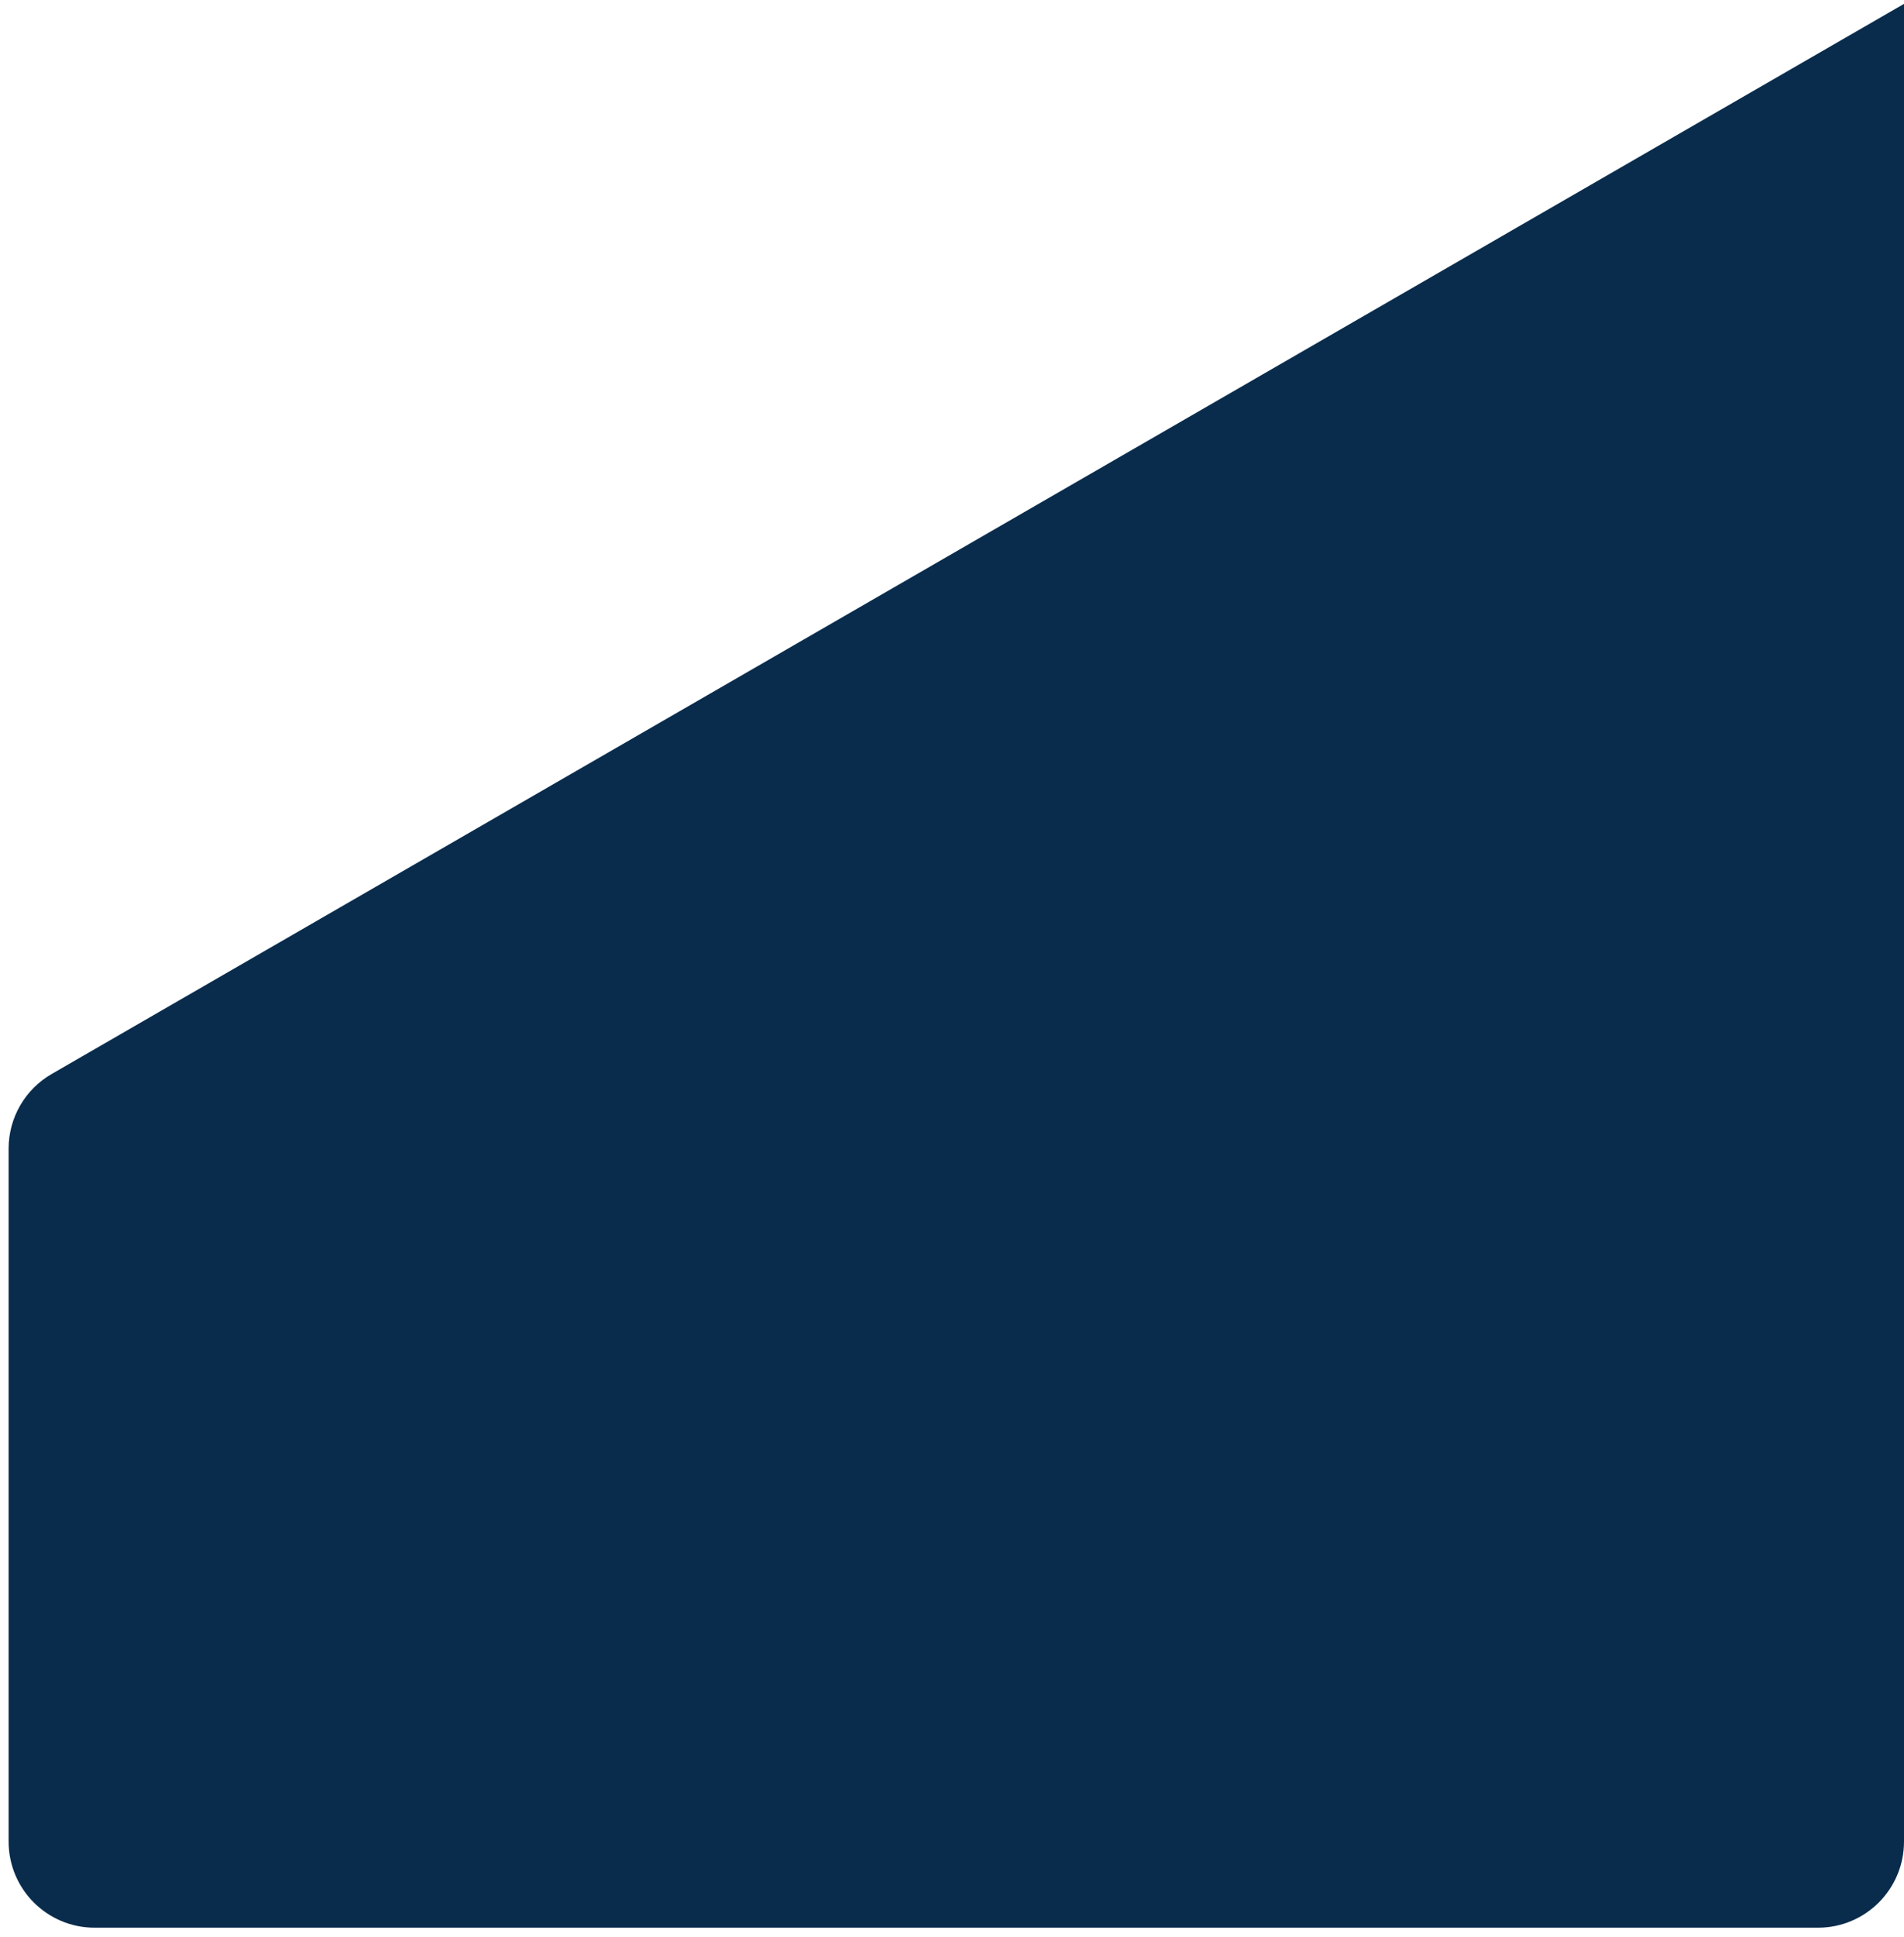 <svg width="177" height="180" viewBox="0 0 177 180" fill="none" xmlns="http://www.w3.org/2000/svg">
<path id="Rectangle 26" d="M8.801 179.111H169C173.418 179.111 177 175.529 177 171.111V0.359L4.8 99.791C2.325 101.22 0.801 103.861 0.801 106.719V171.111C0.801 175.529 4.383 179.111 8.801 179.111Z" fill="#092C4C"/>
</svg>
